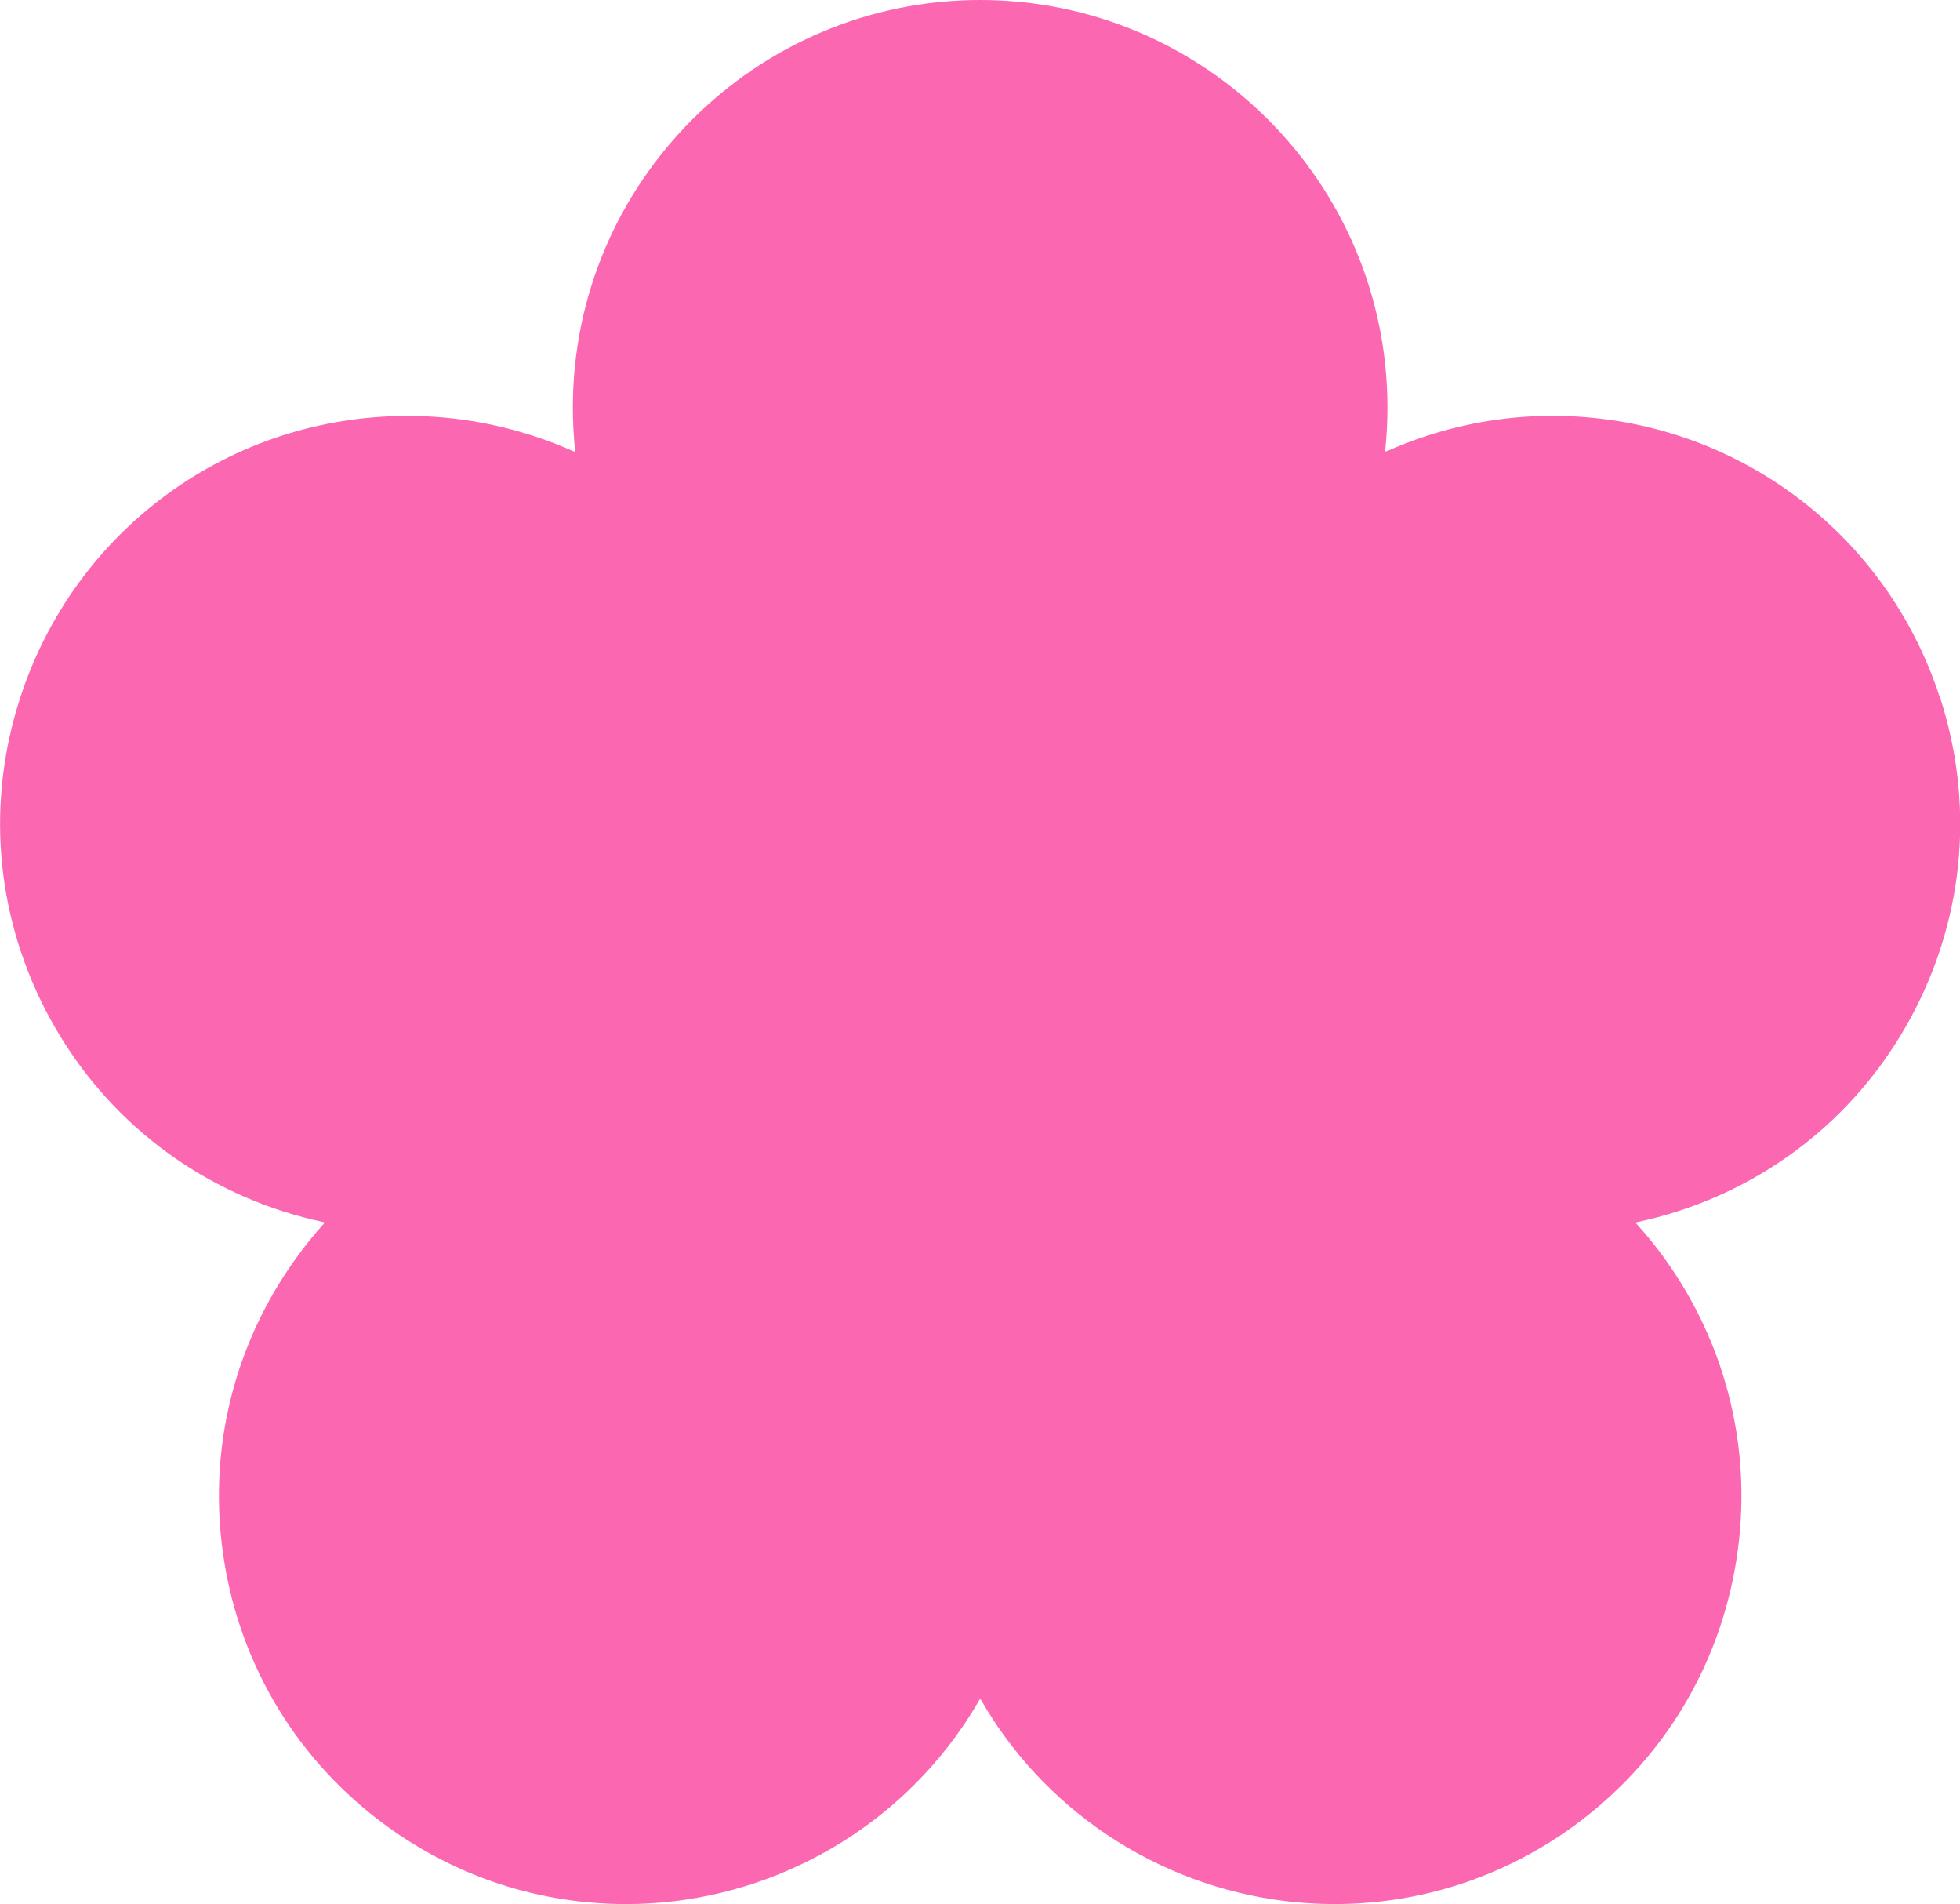 <?xml version="1.0" encoding="UTF-8"?>
<svg id="_レイヤー_1" data-name="レイヤー 1" xmlns="http://www.w3.org/2000/svg" viewBox="0 0 260 252.52">
  <defs>
    <style>
      .cls-1 {
        fill: #fc67b2;
      }
    </style>
  </defs>
  <path class="cls-1" d="M257.33,92.51c-7.25-22.34-27.91-37.36-51.38-37.36-5.66,0-11.28,.89-16.71,2.66-1.86,.61-3.67,1.31-5.43,2.09l.02-.09-.09,.05c.21-1.93,.31-3.88,.31-5.82,0-29.79-24.24-54.04-54.03-54.04s-54.03,24.24-54.03,54.04c0,1.95,.1,3.89,.31,5.82l-.09-.05v.1c-1.77-.79-3.6-1.5-5.43-2.09-5.44-1.77-11.05-2.66-16.71-2.66-23.48,0-44.12,15.01-51.38,37.35-4.47,13.73-3.32,28.37,3.24,41.23,6.56,12.86,17.73,22.4,31.46,26.86,1.85,.6,3.74,1.11,5.63,1.5l-.07,.08h.1c-1.31,1.46-2.54,2.97-3.67,4.54-8.49,11.68-11.92,25.96-9.66,40.22,2.25,14.25,9.93,26.77,21.61,35.26,9.3,6.75,20.26,10.32,31.72,10.32,17.27,0,33.62-8.33,43.76-22.28,1.14-1.56,2.2-3.2,3.17-4.89l.05,.1,.05-.1c.97,1.69,2.02,3.33,3.16,4.89,10.14,13.95,26.49,22.28,43.76,22.28h0c11.46,0,22.42-3.57,31.72-10.32,11.68-8.49,19.35-21.01,21.61-35.26,2.26-14.26-1.17-28.54-9.65-40.22-1.13-1.56-2.37-3.07-3.68-4.52h.1s-.07-.09-.07-.09c1.9-.4,3.78-.9,5.63-1.5,13.73-4.46,24.89-14,31.45-26.86,6.56-12.86,7.7-27.5,3.25-41.23Z"/>
</svg>